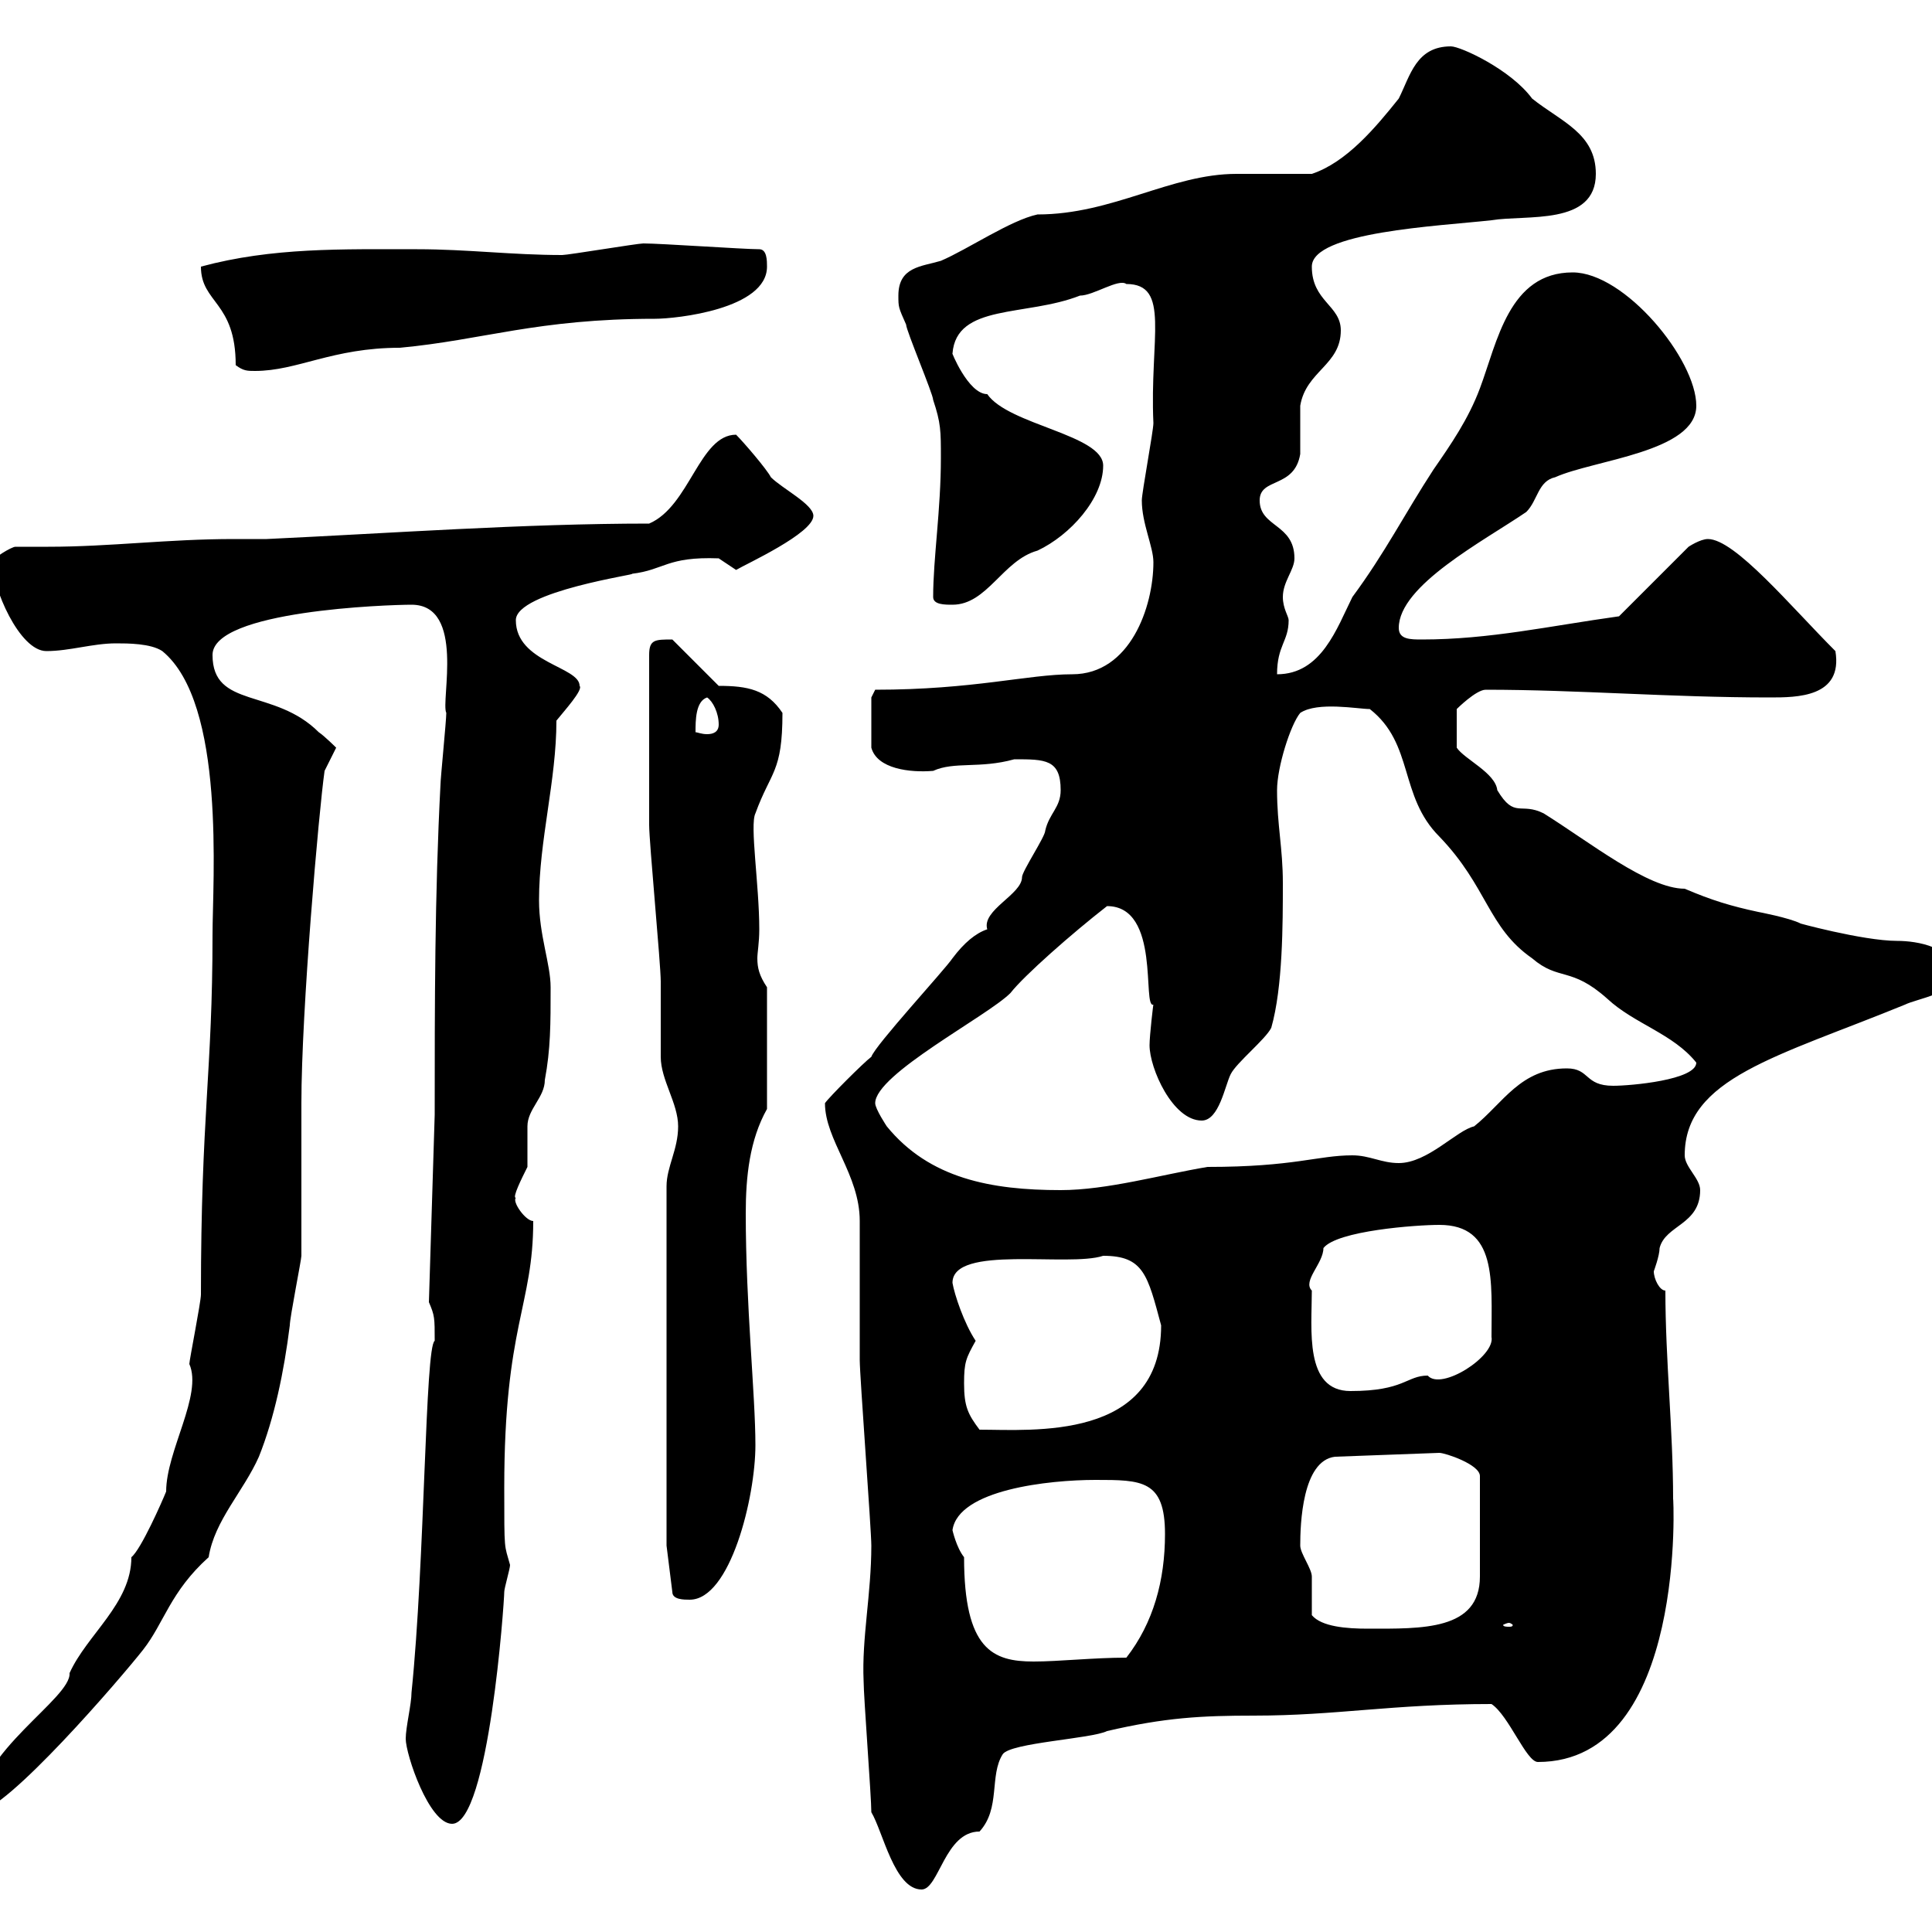 <svg xmlns="http://www.w3.org/2000/svg" xmlns:xlink="http://www.w3.org/1999/xlink" width="300" height="300"><path d="M135.30 281.40C137.10 284.40 138.90 293.40 143.10 293.40C145.80 293.40 146.70 284.40 152.10 284.40C155.40 280.80 153.60 275.70 155.70 272.40C156.90 270.60 169.50 270 171.90 268.80C180.90 266.70 186.60 266.40 194.70 266.40C207.60 266.40 216 264.60 231.60 264.60C234.30 266.40 237 273.60 238.80 273.60C262.20 273.60 259.80 231.30 259.80 232.80C259.80 222 258.60 211.20 258.60 200.40C257.70 200.40 256.80 198.60 256.80 197.40C256.80 197.40 257.70 195 257.70 193.80C258.60 190.20 264 190.20 264 184.80C264 183 261.60 181.20 261.60 179.40C261.60 167.40 276 164.10 295.80 156C297.60 155.10 303.60 154.20 303.60 151.50C303.60 147 297.60 146.10 294.60 146.10C289.20 146.10 278.40 143.10 279.60 143.40C277.80 142.50 273 141.60 273 141.60C268.80 140.70 265.80 139.80 261.60 138C255.90 138 246.90 130.80 239.70 126.30C236.10 124.50 235.20 127.20 232.50 122.70C232.20 120 227.40 117.90 226.20 116.10L226.20 110.10C226.20 110.10 229.20 107.10 230.70 107.10C245.10 107.10 259.20 108.30 274.80 108.30C279 108.30 286.20 108.30 285 101.10C278.10 94.20 269.40 83.70 265.20 83.70C264 83.70 262.20 84.90 262.20 84.90L251.40 95.70C240.60 97.20 231.30 99.30 220.80 99.30C219 99.30 217.20 99.30 217.20 97.50C217.20 90.90 230.40 84 237 79.50C238.80 77.70 238.80 74.70 241.50 74.10C247.50 71.40 263.40 70.20 263.40 63C263.40 55.80 252.30 42.30 244.20 42.30C234.30 42.30 232.50 53.10 229.80 60.30C228 65.10 225.30 69 222.60 72.90C218.10 79.80 215.10 85.80 210 92.70C207.60 97.50 205.20 104.70 198.30 104.70C198.30 100.20 200.10 99.60 200.10 96.30C200.10 95.70 199.20 94.50 199.20 92.70C199.20 90.30 201 88.50 201 86.70C201 81.30 195.60 81.90 195.60 77.70C195.60 74.10 201 75.90 201.90 70.50C201.90 69.30 201.90 63.90 201.90 63C202.80 57.60 208.20 56.70 208.20 51.30C208.20 47.40 203.70 46.80 203.70 41.40C203.70 36 223.50 35.10 231.60 34.20C237 33.30 247.80 35.10 247.80 27C247.80 20.70 242.40 18.90 237.90 15.30C234.60 10.80 226.80 7.20 225.30 7.20C219.90 7.20 219 11.70 217.20 15.30C213.60 19.80 209.10 25.20 203.70 27C201.90 27 193.80 27 192 27C181.80 27 172.80 33.30 161.10 33.30C156.90 34.20 150.30 38.70 146.10 40.50C143.10 41.40 139.50 41.40 139.50 45.90C139.50 47.70 139.50 47.70 140.70 50.40C140.70 51.30 144.90 61.20 144.90 62.10C146.10 65.70 146.10 66.90 146.10 71.10C146.10 79.20 144.90 86.70 144.90 92.70C144.90 93.90 146.70 93.90 147.90 93.90C153.30 93.90 155.70 87 161.10 85.50C166.20 83.10 171.30 77.40 171.30 72.30C171.30 67.50 156.60 66 153.30 61.20C150.30 61.20 147.60 54.30 147.90 54.90C148.50 47.10 159.30 49.20 167.70 45.90C169.80 45.90 173.70 43.20 174.90 44.10C181.80 44.10 178.50 52.50 179.10 65.70C179.10 66.90 177.30 76.50 177.30 77.70C177.30 81.30 179.10 84.90 179.10 87.30C179.10 94.20 175.50 104.70 166.50 104.70C159.60 104.70 151.20 107.10 135.90 107.10L135.30 108.30L135.30 116.10C136.20 119.40 141.30 120 144.90 119.70C148.20 118.20 152.10 119.40 157.50 117.90C162.30 117.90 164.70 117.90 164.70 122.70C164.70 125.40 162.90 126.30 162.30 129C162.30 129.90 158.70 135.30 158.70 136.20C158.70 138.90 152.40 141.30 153.30 144.30C151.50 144.90 149.70 146.40 147.90 148.80C146.70 150.60 135.90 162.30 135.30 164.10C134.10 165 128.70 170.40 128.10 171.30C128.10 177 133.50 182.40 133.50 189.60C133.50 191.40 133.50 209.40 133.50 211.20C133.50 213.60 135.30 237.60 135.30 240C135.30 247.50 133.80 254.40 134.10 261C134.10 263.40 135.30 279 135.30 281.40ZM63 270C63 272.40 66.60 283.20 70.20 283.20C75.90 283.20 78.30 248.70 78.30 247.20C78.30 246.60 79.20 243.60 79.20 243C78.30 239.70 78.30 241.20 78.30 231C78.30 205.80 82.80 202.80 82.80 189.60C81.60 189.60 79.50 186.60 80.10 186C79.50 186 81 183 81.90 181.20C81.90 180.60 81.90 175.80 81.90 174.90C81.90 172.20 84.60 170.40 84.60 167.70C85.50 162.90 85.50 159 85.50 153.30C85.50 149.70 83.70 145.20 83.70 139.80C83.70 130.50 86.40 121.20 86.40 111.90C87.60 110.40 90.60 107.10 90 106.50C90 103.50 80.10 102.90 80.10 96.30C80.10 91.80 99.60 89.10 98.10 89.10C103.20 88.50 103.50 86.40 111.60 86.70C111.60 86.70 114.30 88.50 114.30 88.50C115.80 87.60 126.30 82.80 126.30 80.10C126.30 78.30 121.50 75.90 119.70 74.10C119.10 72.90 115.50 68.70 114.30 67.50C108.60 67.50 107.10 78.60 100.80 81.30C81.30 81.30 60.60 82.80 41.40 83.70C39.60 83.70 37.80 83.70 36.30 83.70C26.10 83.70 17.10 84.90 7.50 84.90C5.70 84.90 4.20 84.90 2.40 84.90C1.80 84.90-1.20 86.70-1.20 87.30C-1.20 91.20 3 101.10 7.20 101.10C10.80 101.10 14.40 99.90 18 99.90C19.80 99.90 23.40 99.90 25.20 101.10C35.10 109.20 33 136.80 33 145.20C33 166.50 31.20 173.10 31.20 201C31.20 202.20 29.40 211.20 29.40 211.80C31.50 216.60 25.80 225.30 25.80 231.60C25.20 233.10 21.90 240.60 20.40 241.80C20.40 249 13.50 253.80 10.80 259.80C11.10 263.70-3.60 272.10-3.60 281.40C0.90 281.40 18.90 260.40 22.20 256.20C25.50 252 26.40 247.20 32.40 241.80C33.30 236.10 37.80 231.60 40.20 226.20C42.60 220.20 44.10 213 45 205.80C45 204.60 46.80 195.60 46.80 195C46.80 191.40 46.80 174.90 46.80 171.30C46.80 156.90 49.50 126 50.40 119.70C50.40 119.70 52.20 116.10 52.20 116.10C52.20 116.10 50.40 114.30 49.50 113.70C42.60 106.80 33 110.10 33 101.70C33 94.80 60.30 93.90 63.90 93.90C72.30 93.90 68.40 108.90 69.30 110.70C69.30 111.90 68.40 120.90 68.40 121.80C67.50 138.90 67.50 156 67.50 173.10L66.60 202.20C67.50 204.30 67.50 204.60 67.50 208.20C66 209.10 66 242.40 63.90 262.80C63.90 264.60 63 268.20 63 270ZM147.90 237.60C148.80 231.30 162.90 229.80 170.10 229.80C177.30 229.80 180.90 229.80 180.90 238.20C180.90 245.40 179.10 252 174.90 257.40C169.80 257.40 164.40 258 160.50 258C154.20 258 149.70 256.20 149.70 241.80C148.50 240.30 147.90 237.60 147.90 237.60ZM203.70 250.80C203.70 250.20 203.70 245.40 203.70 244.80C203.70 243.60 201.90 241.20 201.90 240C201.90 236.70 202.20 226.80 207.30 226.20L223.50 225.60C224.40 225.60 229.80 227.40 229.80 229.20L229.80 244.80C229.80 253.20 220.80 252.90 212.40 252.90C209.10 252.90 205.20 252.60 203.70 250.80ZM234.30 252C234.60 252 234.90 252.30 234.90 252.30C234.90 252.60 234.60 252.60 234.30 252.60C234 252.60 233.40 252.60 233.40 252.30C233.40 252.30 234 252 234.30 252ZM103.50 240L104.40 247.20C104.40 248.40 106.20 248.40 107.10 248.40C113.40 248.40 117.30 232.50 117.30 224.40C117.30 216.60 115.80 202.80 115.80 188.40C115.80 182.70 116.40 177 119.10 172.20L119.10 153.30C117.90 151.50 117.60 150.30 117.60 148.80C117.60 147.90 117.90 146.40 117.90 144.30C117.90 137.40 116.40 128.10 117.30 126.30C119.70 119.70 121.50 120 121.50 110.70C119.10 107.10 116.10 106.50 111.60 106.50L104.40 99.30C101.70 99.30 100.80 99.30 100.80 101.70C100.80 111.90 100.80 123 100.80 128.10C100.80 130.80 102.60 149.70 102.60 152.40C102.60 153.30 102.60 163.20 102.60 164.10C102.60 167.70 105.30 171.30 105.30 174.90C105.30 178.50 103.50 181.20 103.50 184.20ZM149.70 214.80C149.70 211.50 150 210.90 151.50 208.20C149.70 205.50 148.20 201 147.90 199.20C147.90 193.20 165.90 196.80 171.30 195C177.60 195 178.20 198 180.30 205.80C180.30 223.80 160.20 222 152.10 222C150.30 219.60 149.70 218.40 149.70 214.80ZM203.70 200.40C202.20 198.90 205.50 196.20 205.50 193.80C207.60 191.10 219.90 190.20 223.50 190.20C232.50 190.20 231.60 198.90 231.60 207.60C232.20 210.60 223.80 216 221.70 213.60C218.40 213.60 218.10 216 209.70 216C202.50 216 203.70 206.40 203.70 200.40ZM135.90 171.30C135.90 166.80 153.30 157.80 156.90 154.20C159 151.50 166.50 144.90 171.90 140.70C180.30 140.70 177.30 156.60 179.10 156C179.10 155.70 178.50 160.80 178.50 162.30C178.50 165.90 182.10 174 186.60 174C189.30 174 190.20 168.60 191.10 166.80C192 165 196.50 161.40 197.40 159.60C199.20 153.30 199.20 143.40 199.20 137.10C199.20 131.70 198.30 128.10 198.30 122.70C198.30 119.10 200.40 112.50 201.90 110.70C204.60 108.90 210.90 110.10 212.70 110.10C219.60 115.50 217.20 123.60 223.50 129.90C231 137.70 231 144 237.90 148.80C242.10 152.40 243.90 150 249.60 155.10C253.80 159 259.80 160.50 263.40 165C263.40 167.70 253.20 168.60 250.50 168.60C246 168.60 246.90 165.90 243.30 165.90C236.10 165.90 233.40 171.30 228.90 174.90C226.20 175.50 221.70 180.60 217.20 180.60C214.50 180.60 212.70 179.40 210 179.40C204.60 179.40 201 181.20 187.50 181.20C180.30 182.40 171.90 184.80 164.70 184.80C153.90 184.80 144.30 183 137.70 174.90C137.70 174.90 135.90 172.20 135.90 171.30ZM109.80 108.30C110.70 108.90 111.60 110.70 111.60 112.50C111.60 113.70 110.70 114 109.80 114C108.90 114 108.30 113.70 108 113.70C108 111.90 108 108.90 109.80 108.30ZM36.60 56.70C37.80 57.60 38.40 57.60 39.60 57.60C46.20 57.60 51.60 54 62.10 54C75 52.80 83.40 49.50 101.70 49.50C105 49.50 119.10 48 119.10 41.40C119.10 40.50 119.10 38.70 117.90 38.70C115.50 38.70 102.60 37.80 99.90 37.80C99 37.80 88.20 39.60 87.30 39.60C79.50 39.60 72.60 38.70 64.80 38.70C53.10 38.70 42.30 38.40 31.20 41.40C31.20 47.10 36.60 46.80 36.60 56.70Z"/></svg>